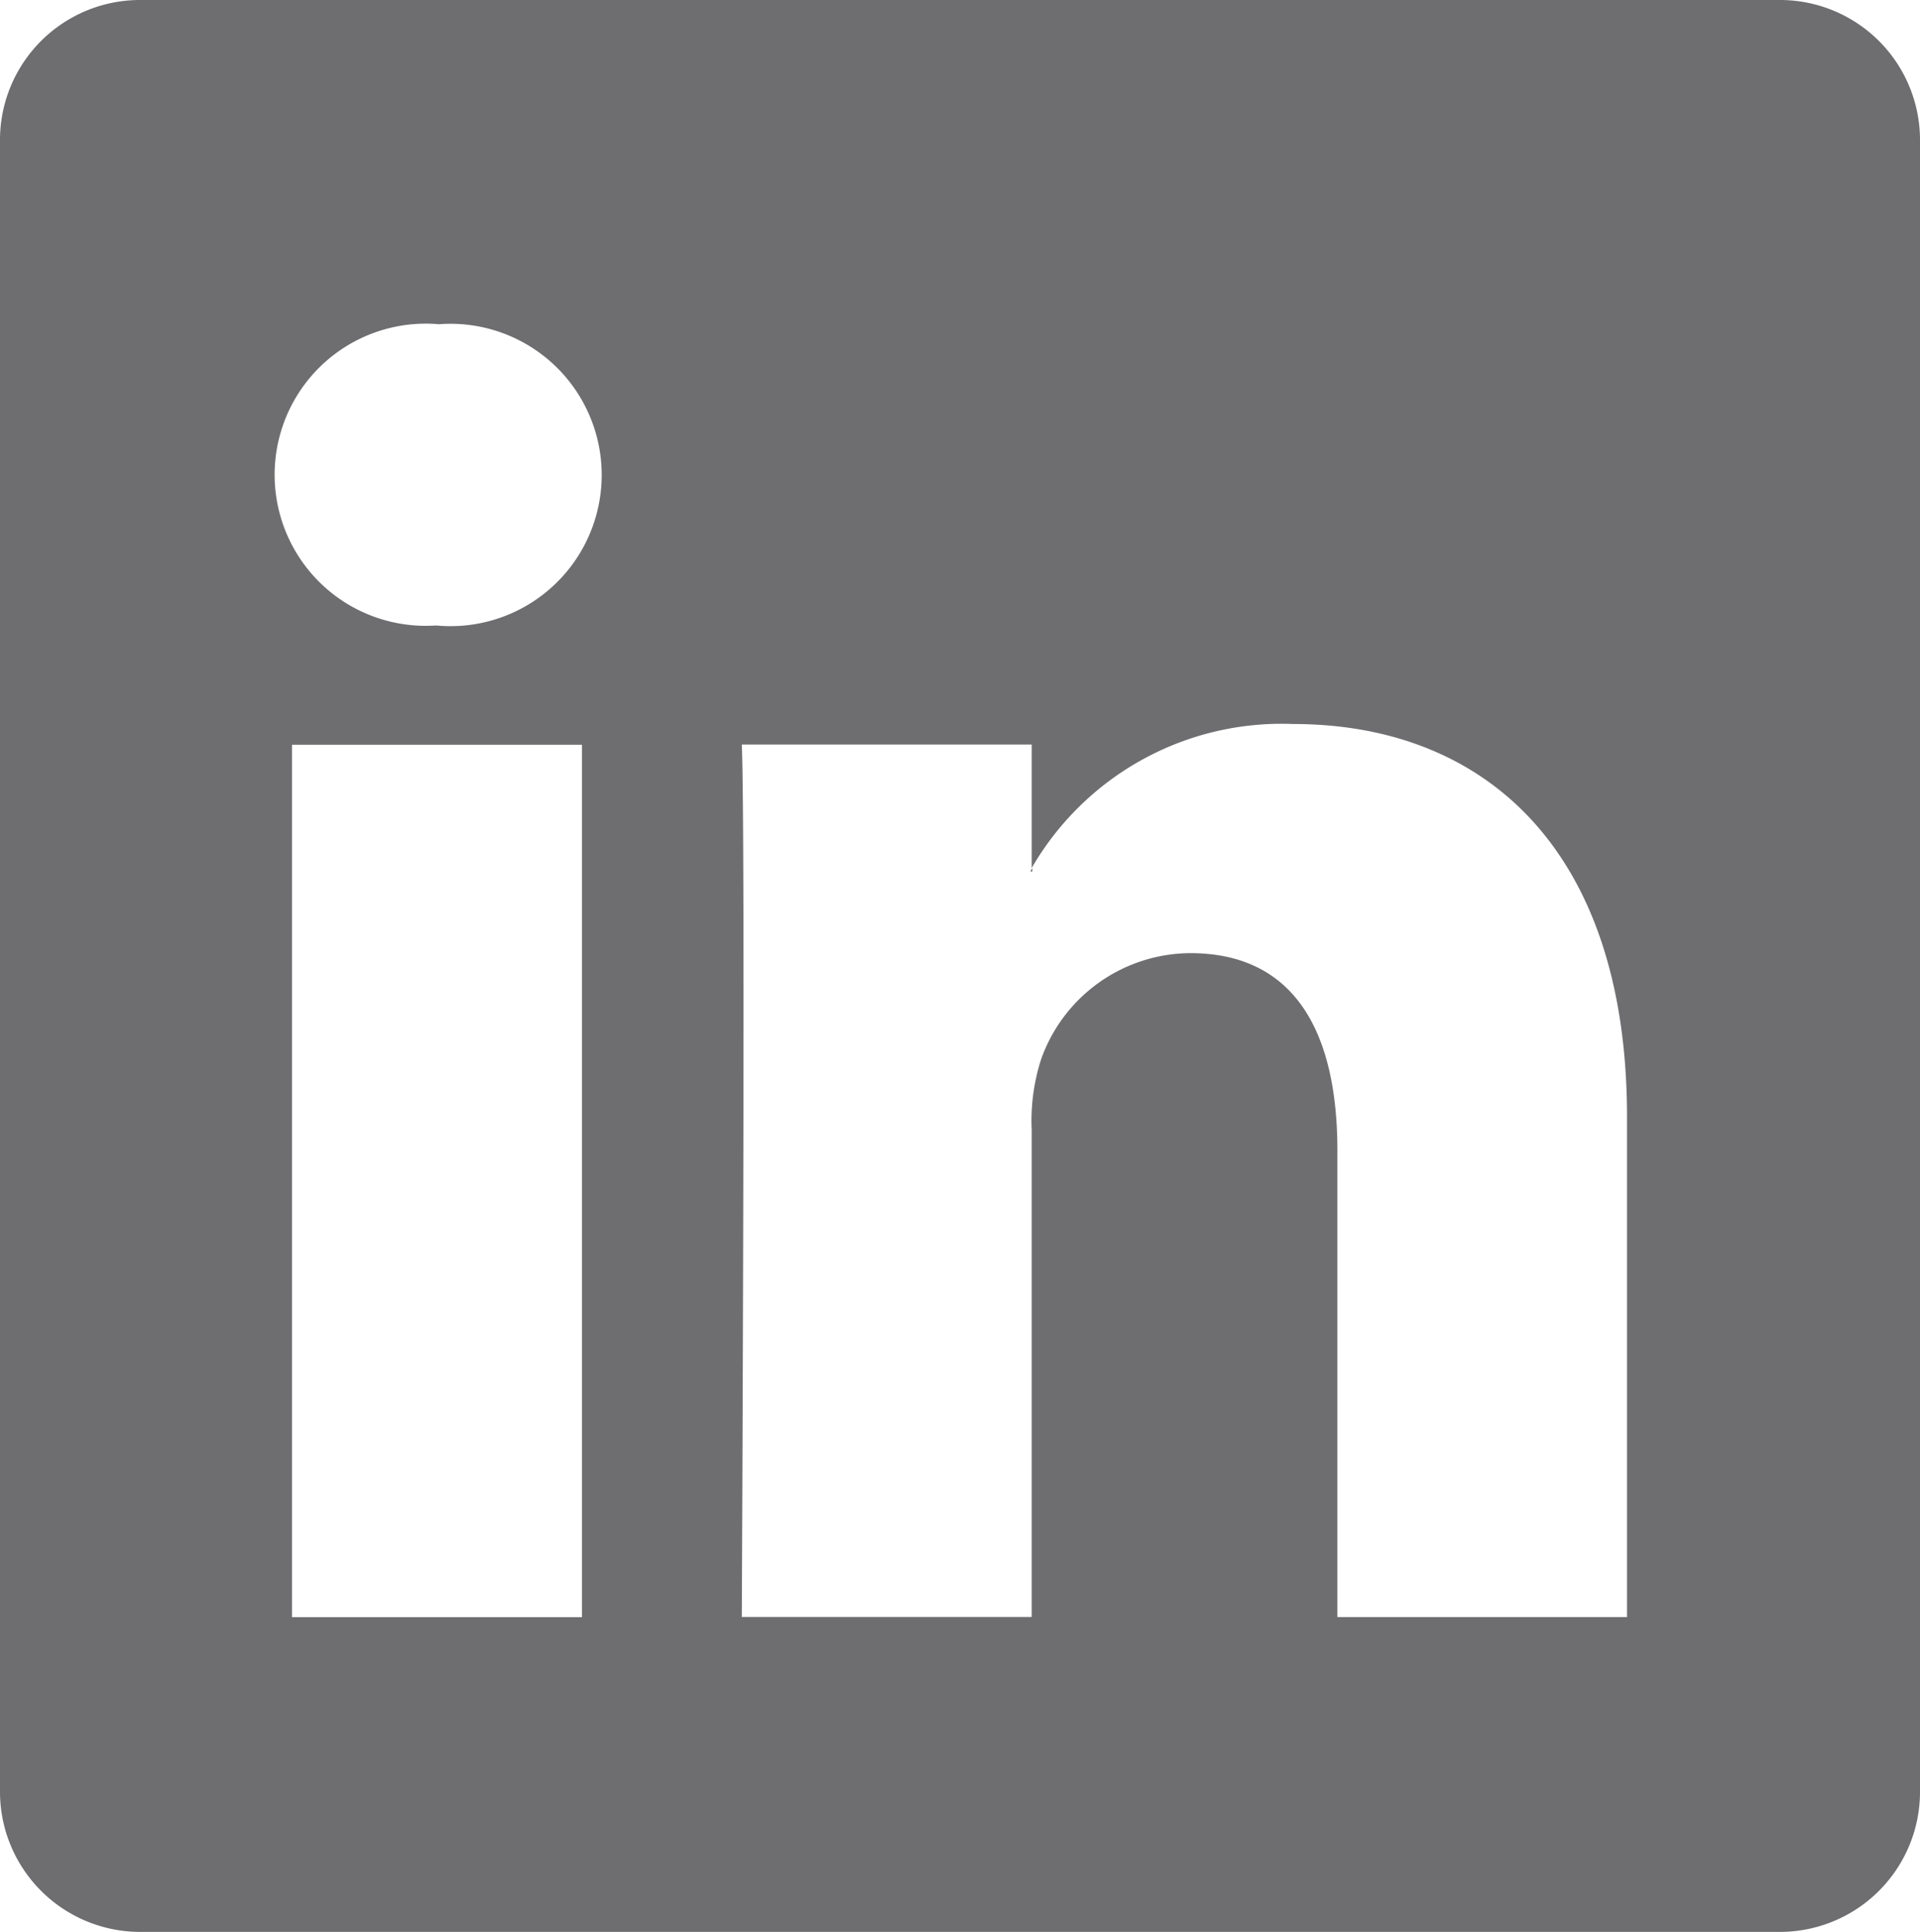 <svg xmlns="http://www.w3.org/2000/svg" width="20" height="20.127" viewBox="0 0 20 20.127">
  <g id="SocialLinkedIn" transform="translate(-3.5 -3.427)">
    <path id="Path_10112" data-name="Path 10112" d="M15.866,13.865v-.037a.24.24,0,0,1-.022.037Z" transform="translate(-1.612 -1.359)" fill="#6e6e71"/>
    <path id="Path_10113" data-name="Path 10113" d="M22.023,3.427H4.977A1.459,1.459,0,0,0,3.5,4.868V22.112a1.461,1.461,0,0,0,1.477,1.442H22.023A1.46,1.46,0,0,0,23.5,22.112V4.868A1.459,1.459,0,0,0,22.023,3.427ZM9.561,20.275H6.542V11.186h3.02v9.089ZM8.051,9.944H8.032a1.574,1.574,0,1,1,.04-3.139,1.575,1.575,0,1,1-.021,3.139Zm12.4,10.33h-3.02V15.411c0-1.223-.439-2.054-1.533-2.054a1.658,1.658,0,0,0-1.551,1.1,2.083,2.083,0,0,0-.1.741v5.075h-3.02s.04-8.237,0-9.089h3.02v1.286a3.006,3.006,0,0,1,2.724-1.5c1.985,0,3.477,1.3,3.477,4.092v5.212h0Z" fill="#6e6e71"/>
  </g>
</svg>
